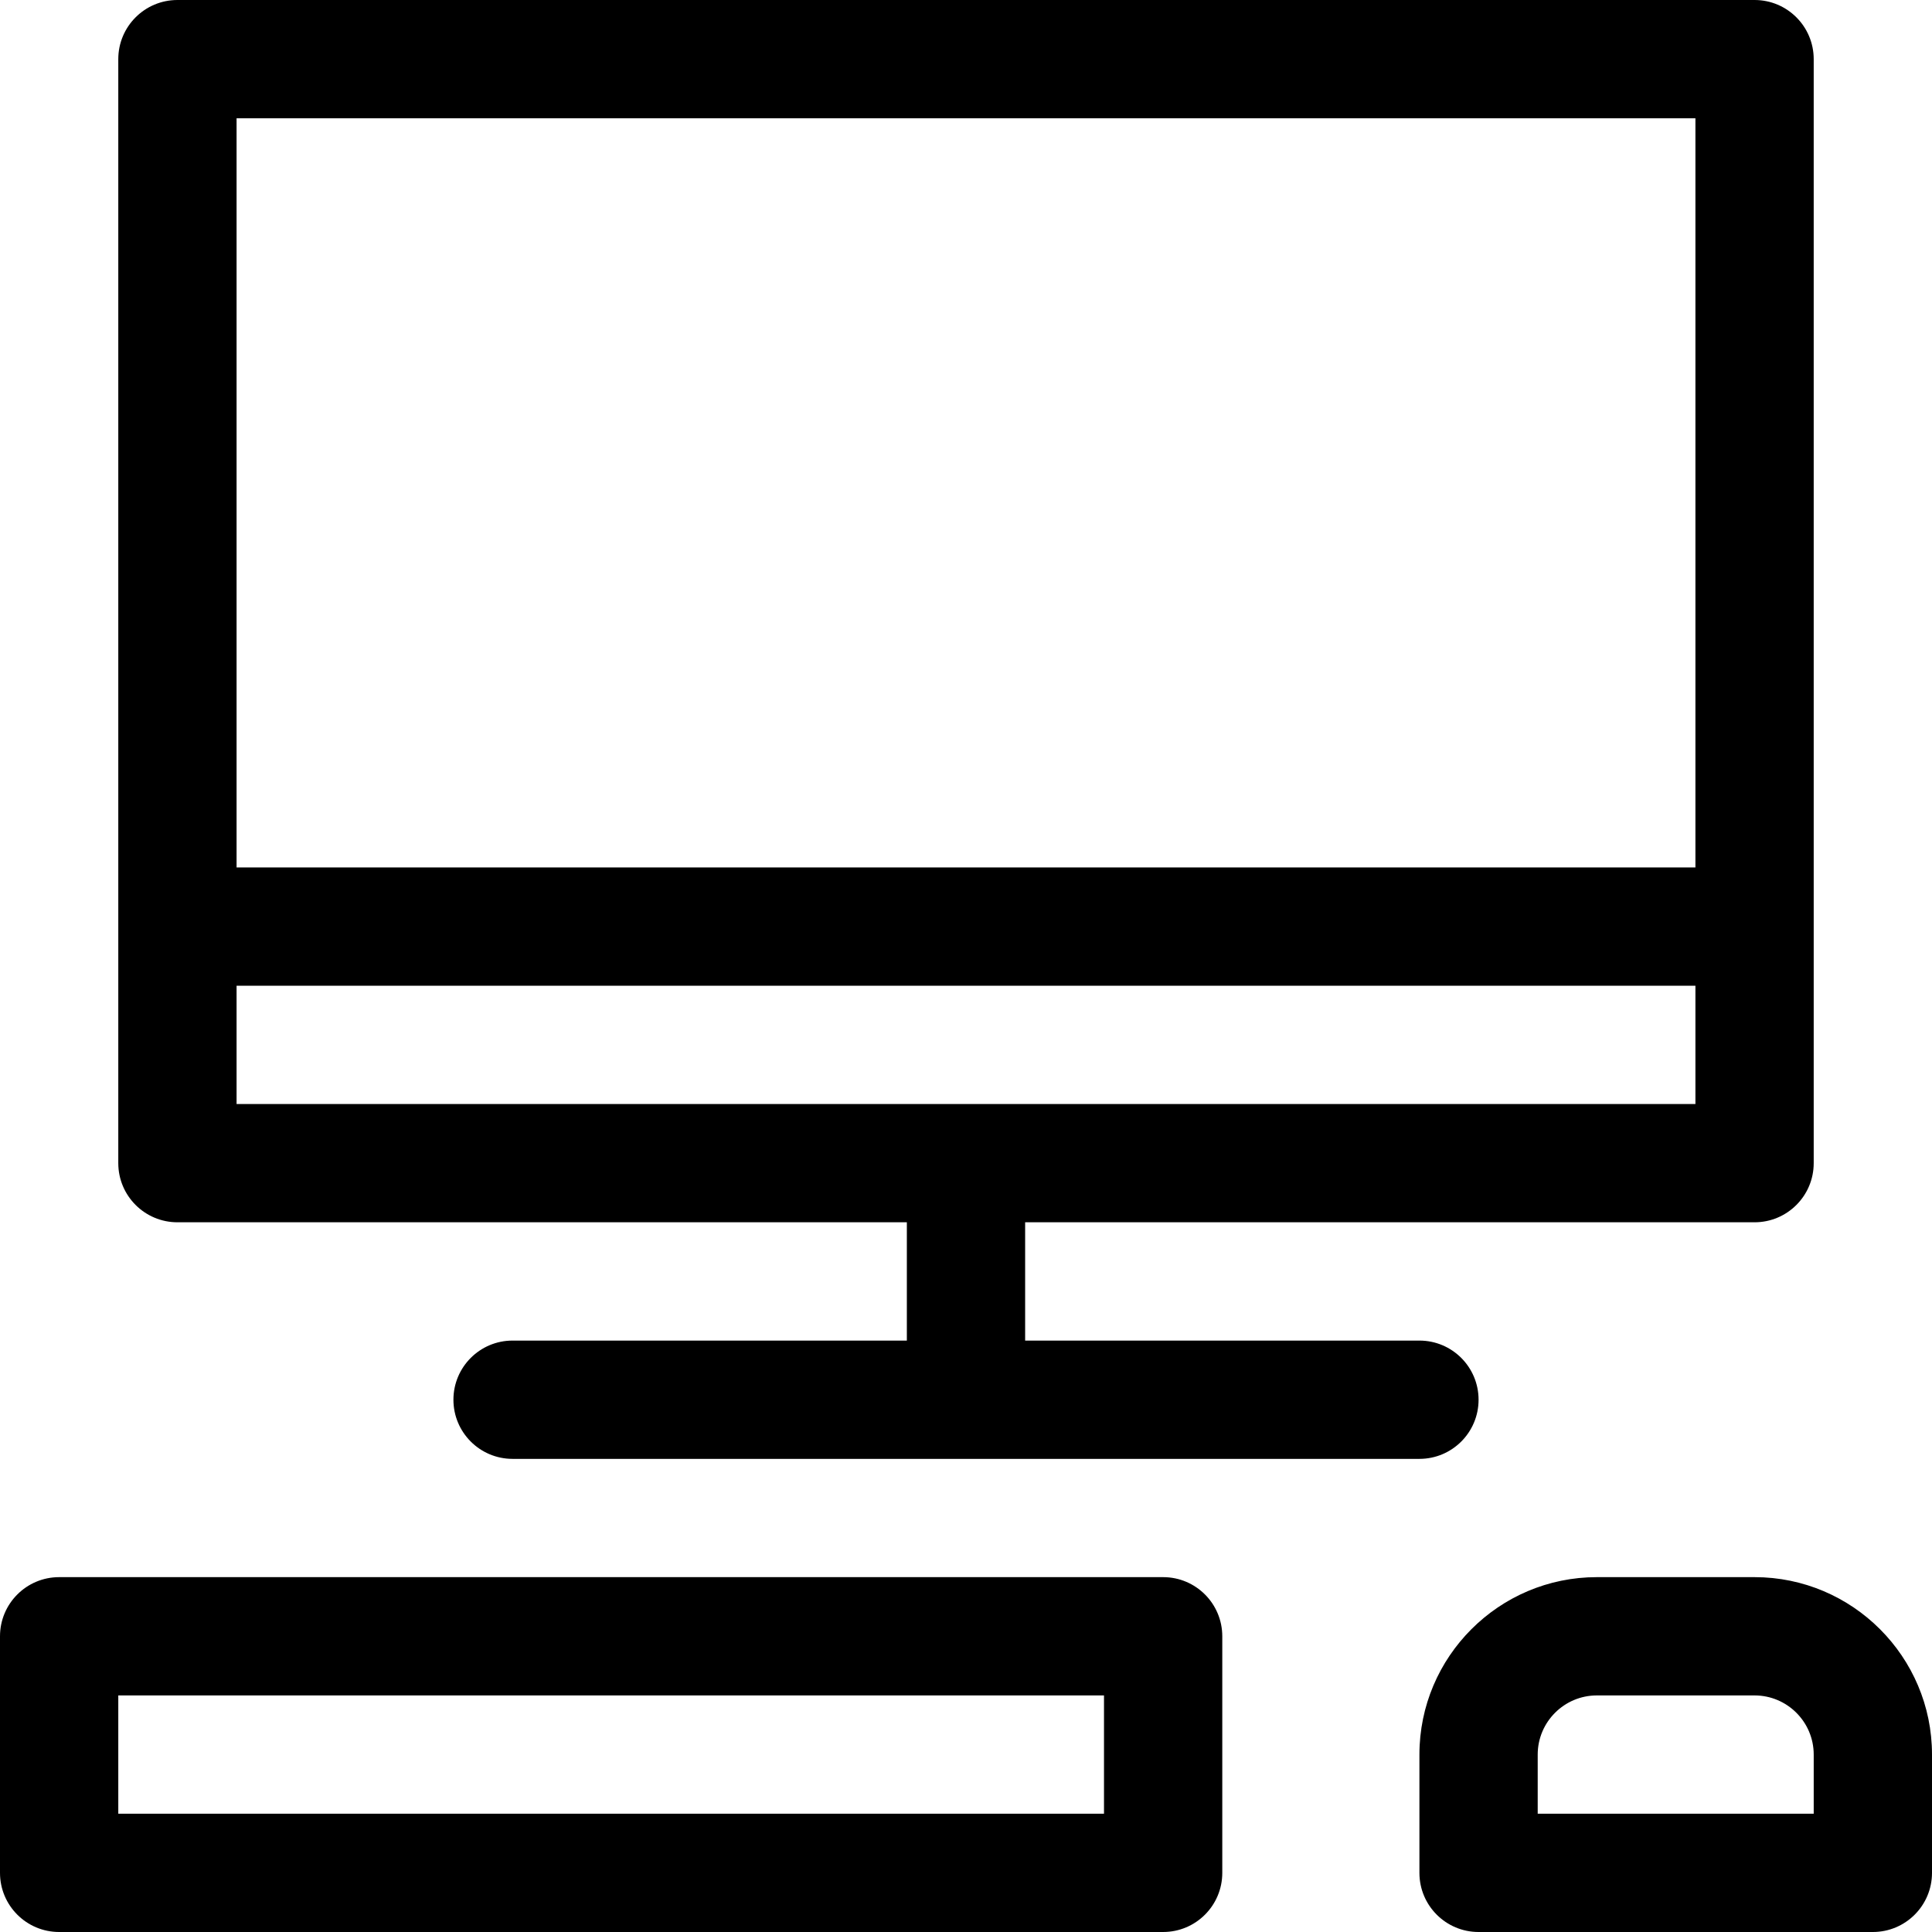 <?xml version='1.0' encoding='iso-8859-1'?>
<!-- Uploaded to: SVG Repo, www.svgrepo.com, Generator: SVG Repo Mixer Tools -->
<svg fill="#000000" height="800px" width="800px" version="1.1" xmlns="http://www.w3.org/2000/svg" viewBox="0 0 490 490" xmlns:xlink="http://www.w3.org/1999/xlink" enable-background="new 0 0 490 490">
  <path d="m294.999,400h-279.999c-8.284,0-15,6.716-15,15v60c0,8.284 6.716,15 15,15h279.999c8.284,0 15-6.716 15-15v-60c0-8.284-6.716-15-15-15zm-15,60h-249.999v-30h249.999v30zm165-60h-40c-24.813,0-45.001,20.187-45.001,45v30c0,8.284 6.716,15 15,15h100.002c8.284,0 15-6.716 15-15v-30c0-24.813-20.187-45-45.001-45zm15.001,60h-70.002v-15c0-8.271 6.729-15 15.001-15h40c8.271,0 15.001,6.729 15.001,15v15zm-415-150h184.999v30.003h-99.999c-8.284,0-15,6.716-15,15s6.716,15 15,15h114.761c0.079,0.001 0.159,0.002 0.238,0.002s0.159-0.001 0.238-0.002h114.763c8.284,0 15-6.716 15-15s-6.716-15-15-15h-100.001v-30.003h185c8.284,0 15-6.716 15-15v-280c0-8.284-6.716-15-15-15h-399.999c-8.284,0-15,6.716-15,15v280c0,8.284 6.716,15 15,15zm15-280h369.999v190h-369.999v-190zm0,220h369.999v30h-185-184.999v-30z"/>
</svg>
